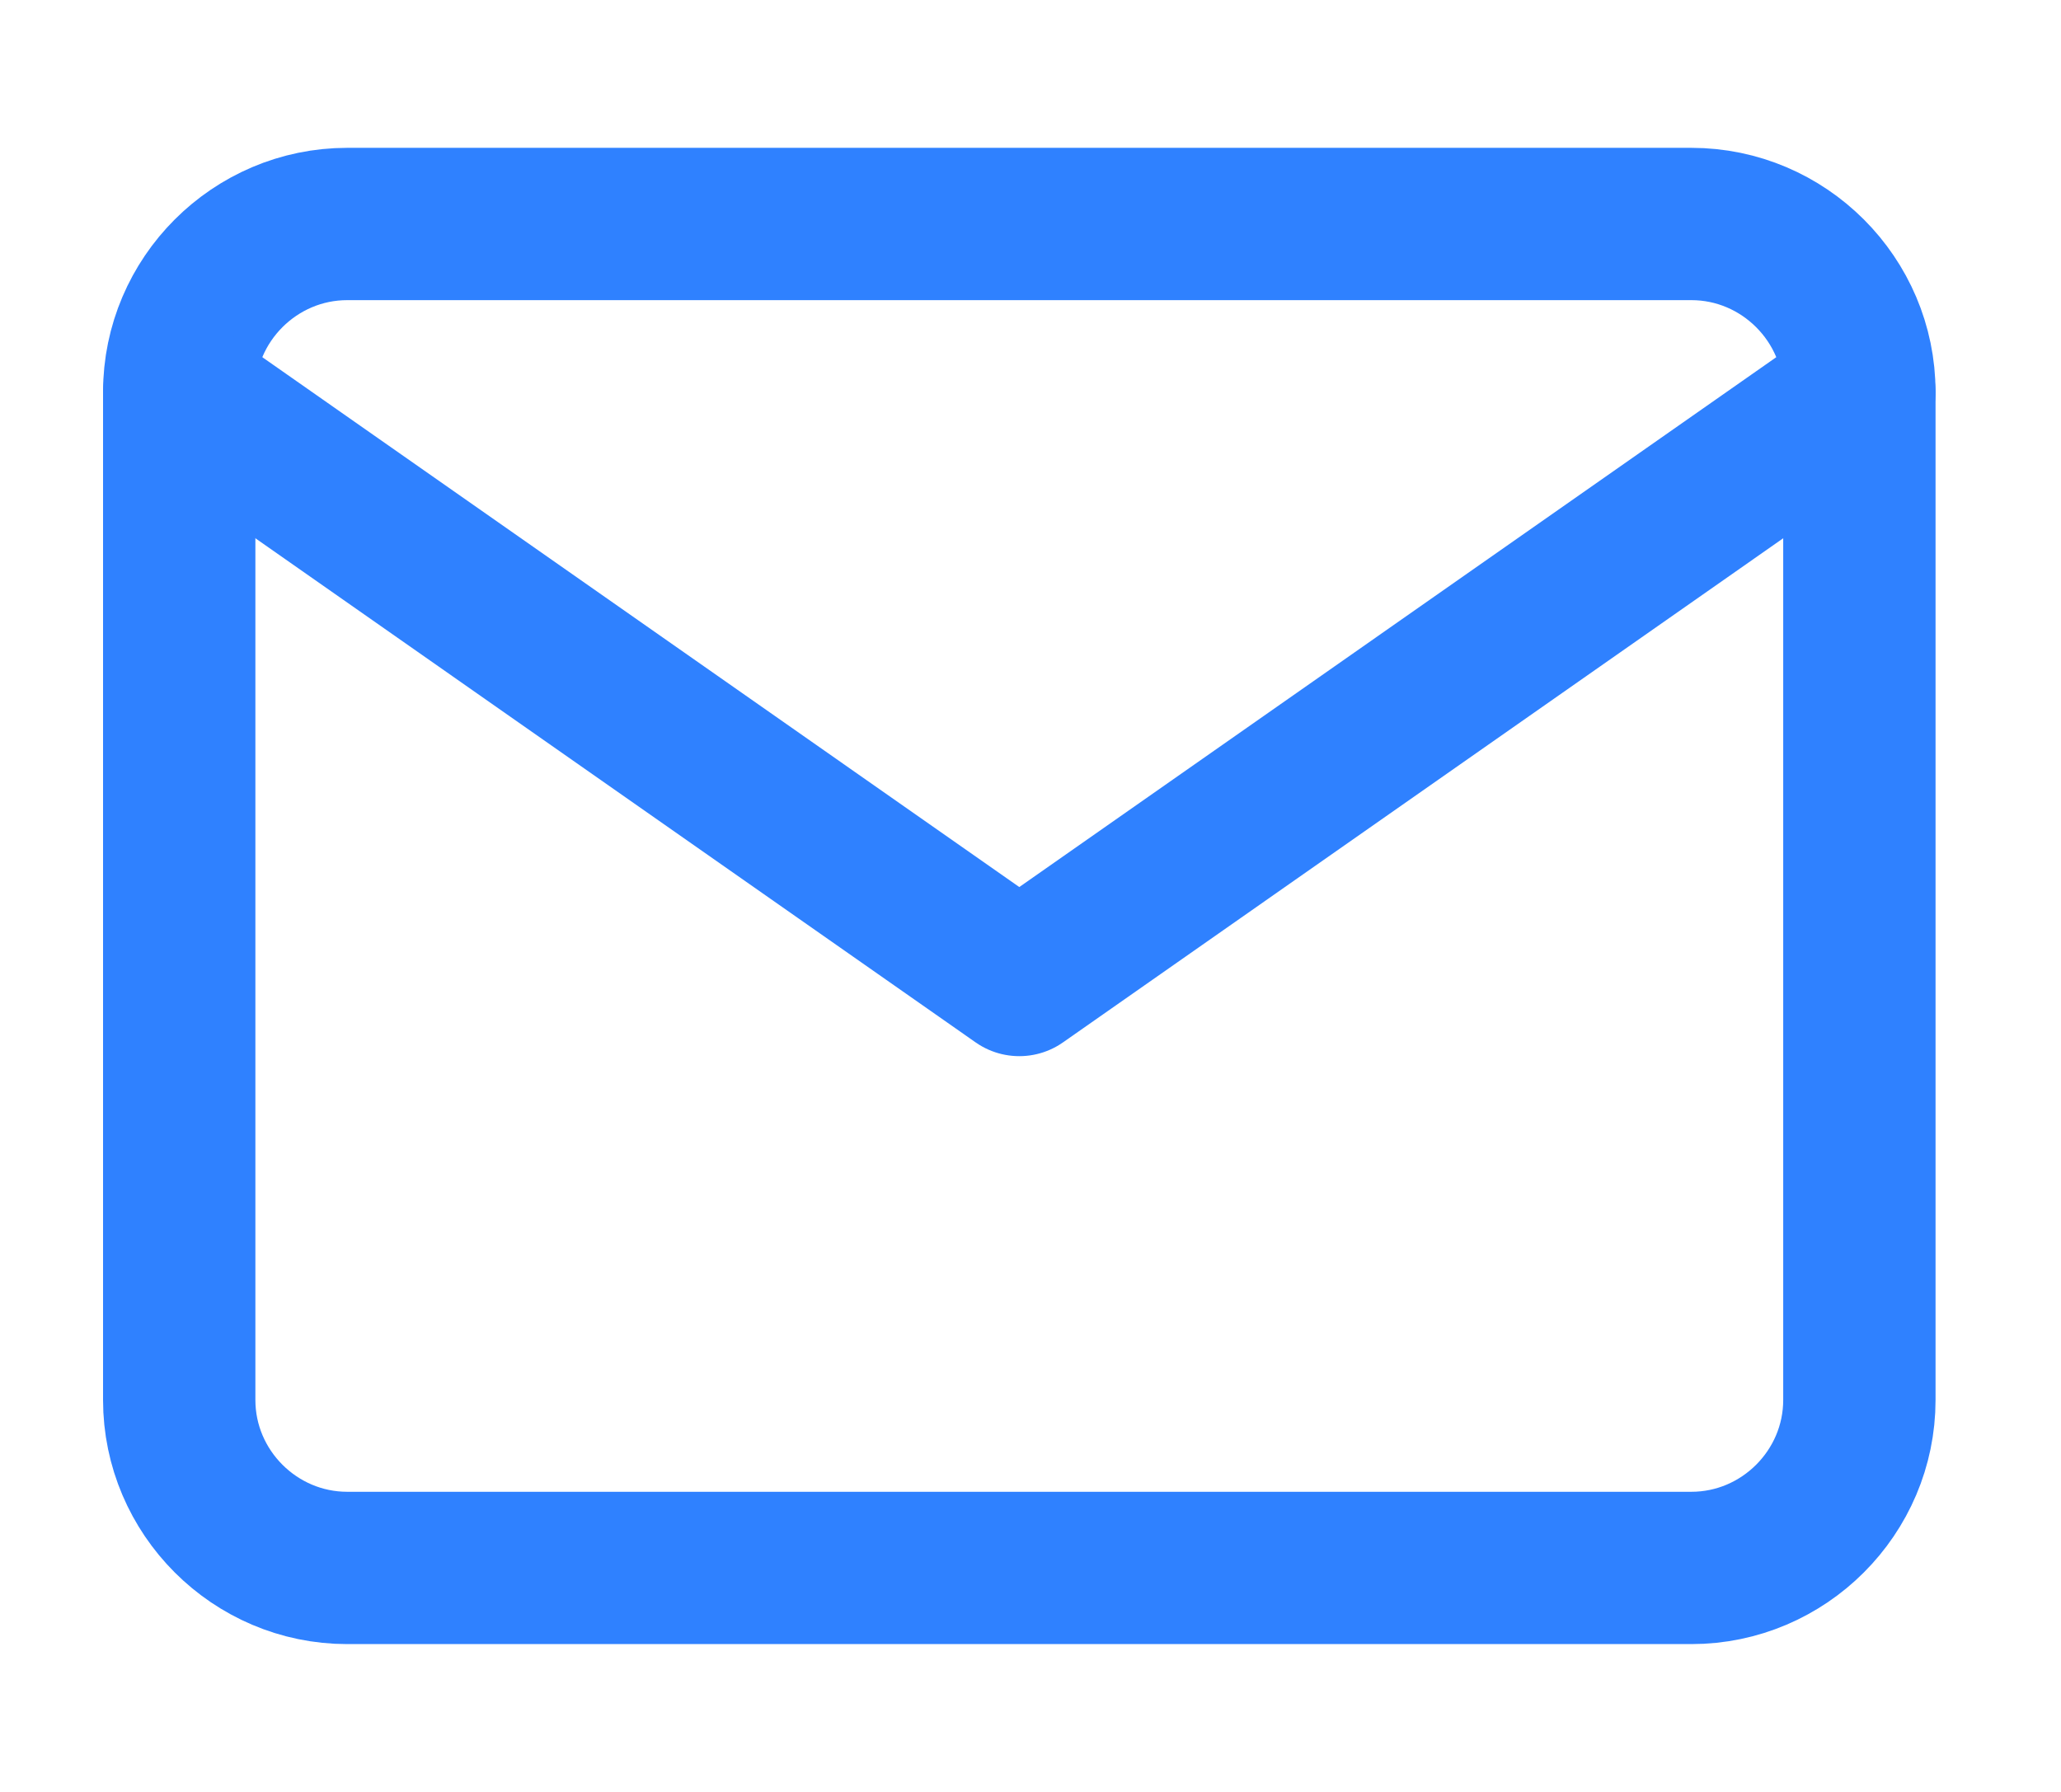 <svg width="23" height="20" viewBox="0 0 23 20" fill="none" xmlns="http://www.w3.org/2000/svg">
<path d="M3.875 2.5H18.875C19.906 2.5 20.75 3.344 20.75 4.375V15.625C20.75 16.656 19.906 17.5 18.875 17.5H3.875C2.844 17.5 2 16.656 2 15.625V4.375C2 3.344 2.844 2.5 3.875 2.5Z" stroke="#2F81FF" stroke-width="1.7" stroke-linecap="round" stroke-linejoin="round"/>
<path d="M20.75 4.375L11.375 10.938L2 4.375" stroke="#2F81FF" stroke-width="1.7" stroke-linecap="round" stroke-linejoin="round"/>
</svg>
